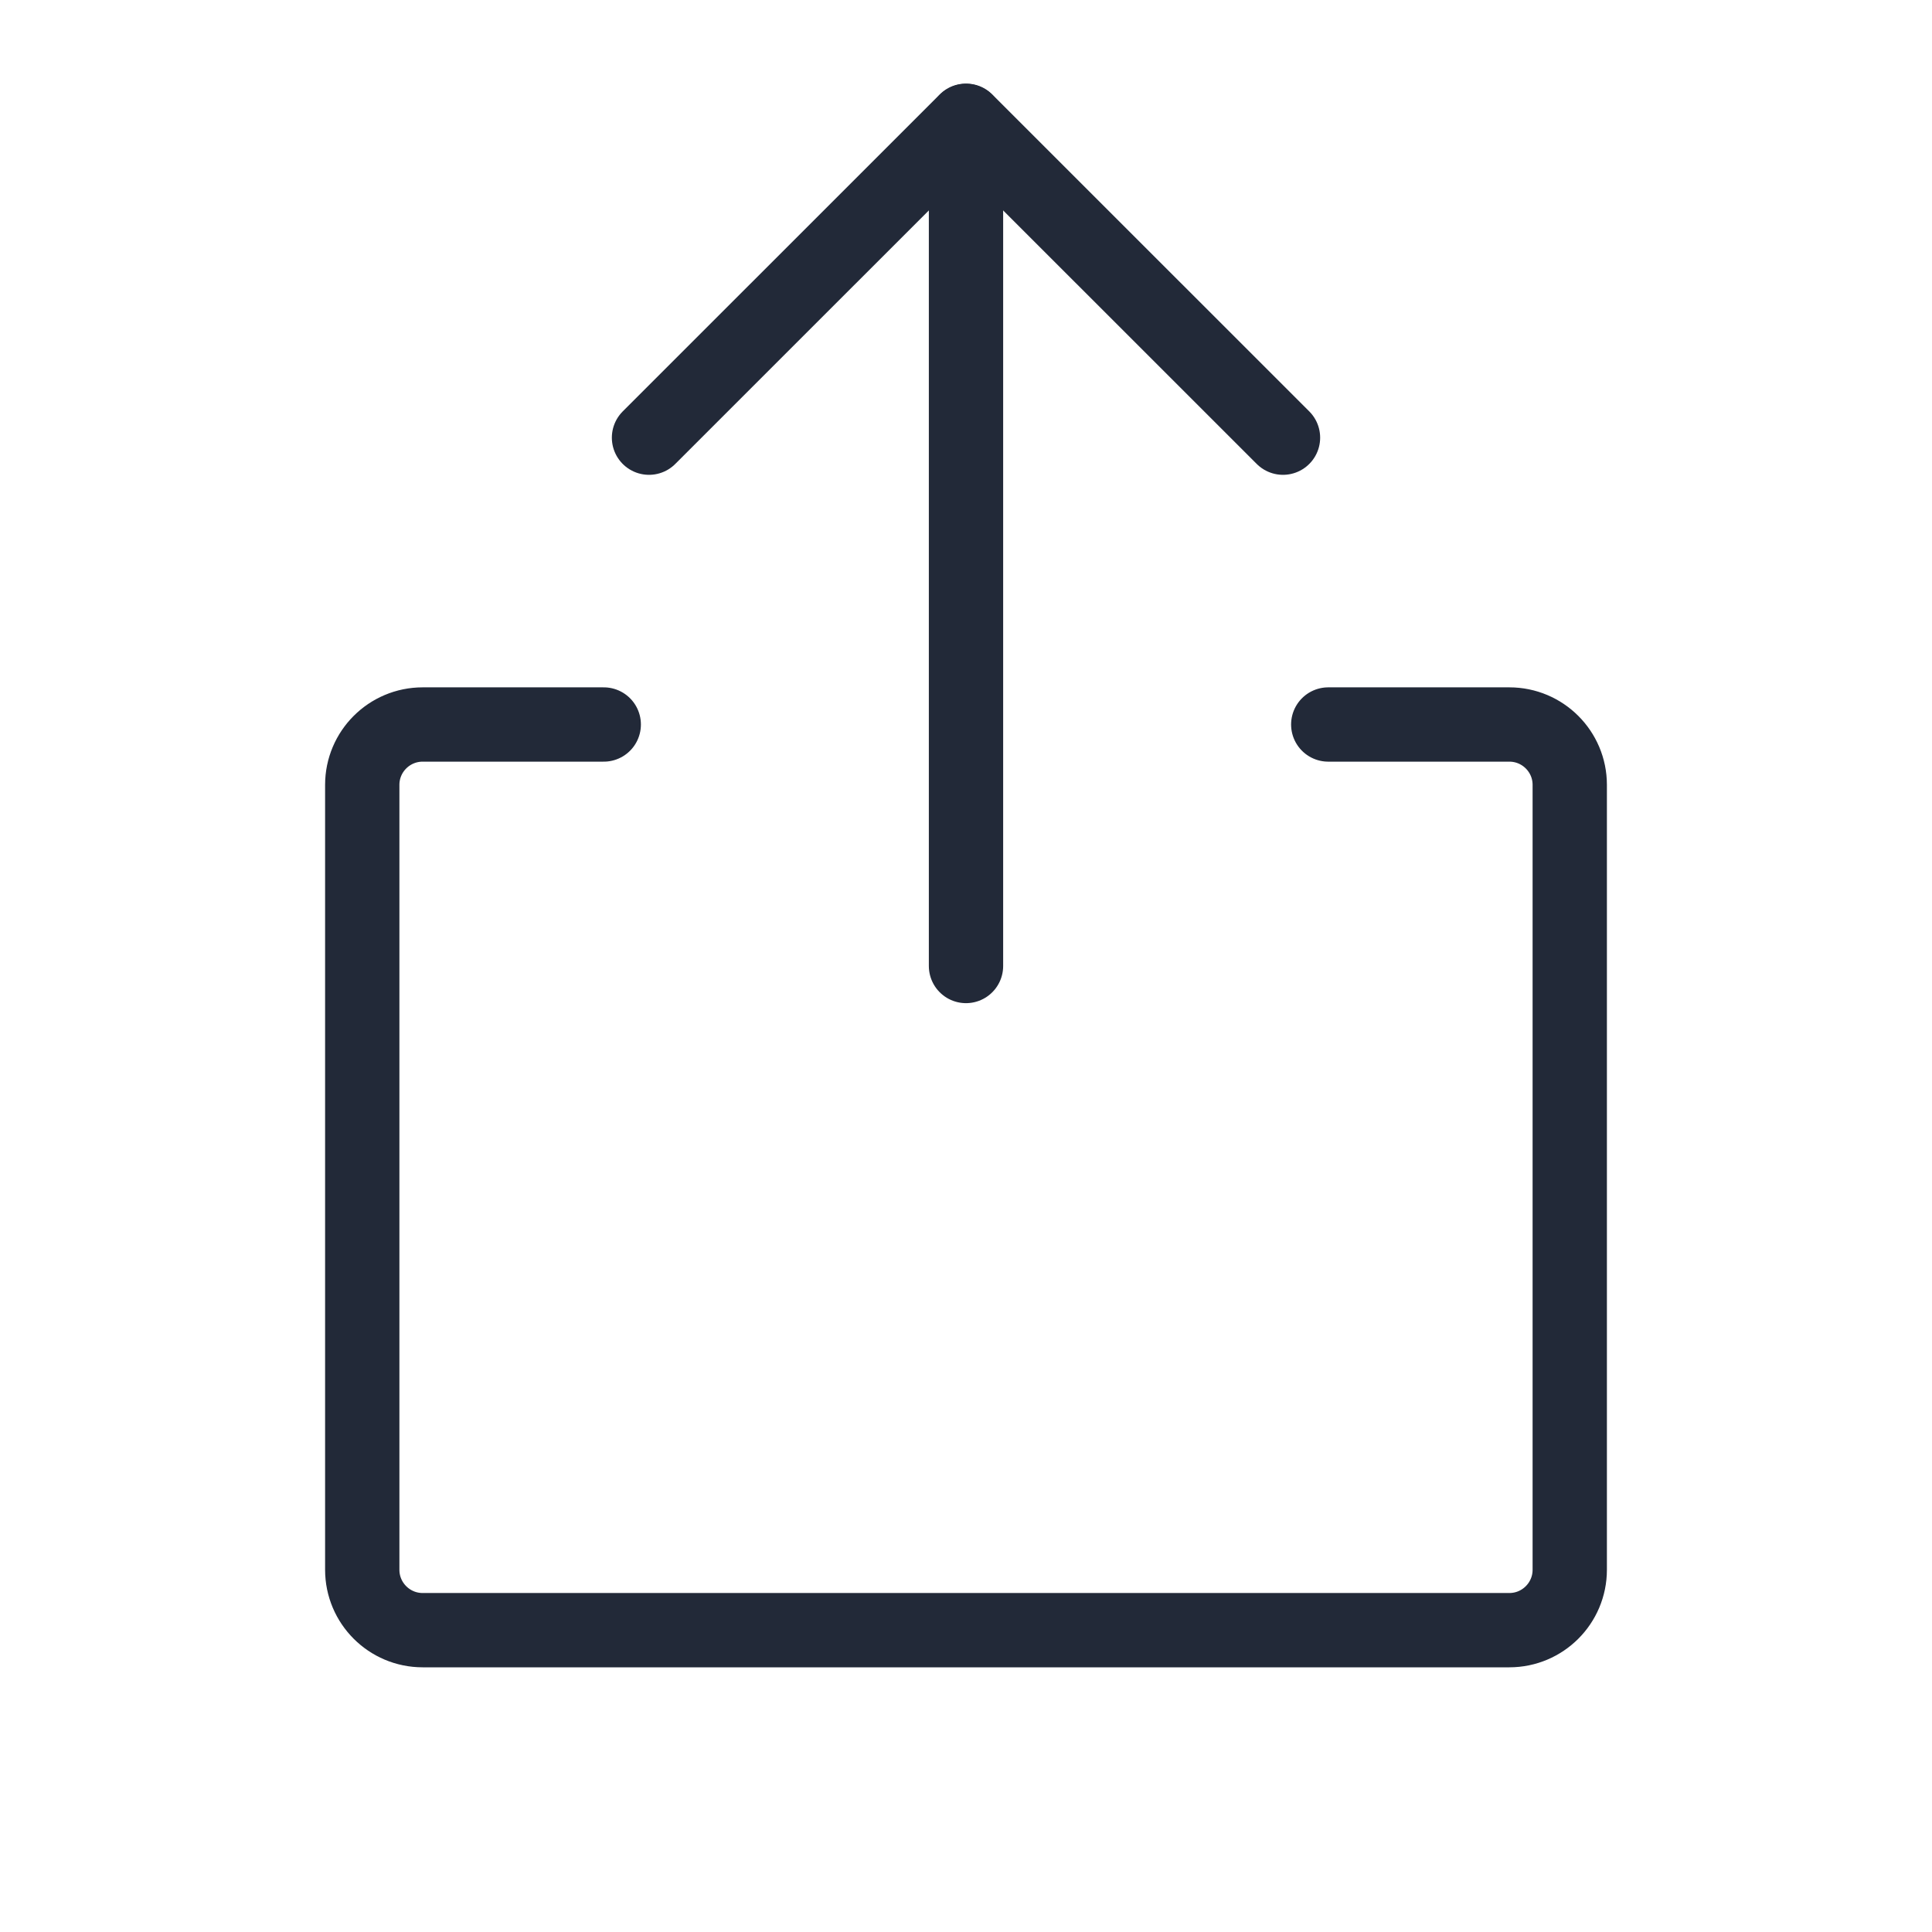 <?xml version="1.0" encoding="UTF-8"?>
<svg width="26px" height="26px" viewBox="0 0 26 26" version="1.1" xmlns="http://www.w3.org/2000/svg" xmlns:xlink="http://www.w3.org/1999/xlink">
    <title>Export</title>
    <g id="Imopedia-App" stroke="none" stroke-width="1" fill="none" fill-rule="evenodd">
        <g id="85.-ImopediaApp-–-Proprietate" transform="translate(-18, -2865)">
            <g id="Export" transform="translate(18, 2865)">
                <rect id="Rectangle" x="0" y="0" width="26" height="26"></rect>
                <polyline id="Path" stroke="#222938" stroke-linecap="round" stroke-linejoin="round" points="8.734 5.89 13 1.625 17.266 5.89"></polyline>
                <line x1="13" y1="13" x2="13" y2="1.628" id="Path" stroke="#222938" stroke-linecap="round" stroke-linejoin="round"></line>
                <path d="M17.875,9.75 L20.312,9.75 C20.761,9.75 21.125,10.114 21.125,10.562 L21.125,21.125 C21.125,21.574 20.761,21.938 20.312,21.938 L5.688,21.938 C5.239,21.938 4.875,21.574 4.875,21.125 L4.875,10.562 C4.875,10.114 5.239,9.75 5.688,9.75 L8.125,9.75" id="Path" stroke="#222938" stroke-linecap="round" stroke-linejoin="round"></path>
            </g>
        </g>
    </g>
</svg>